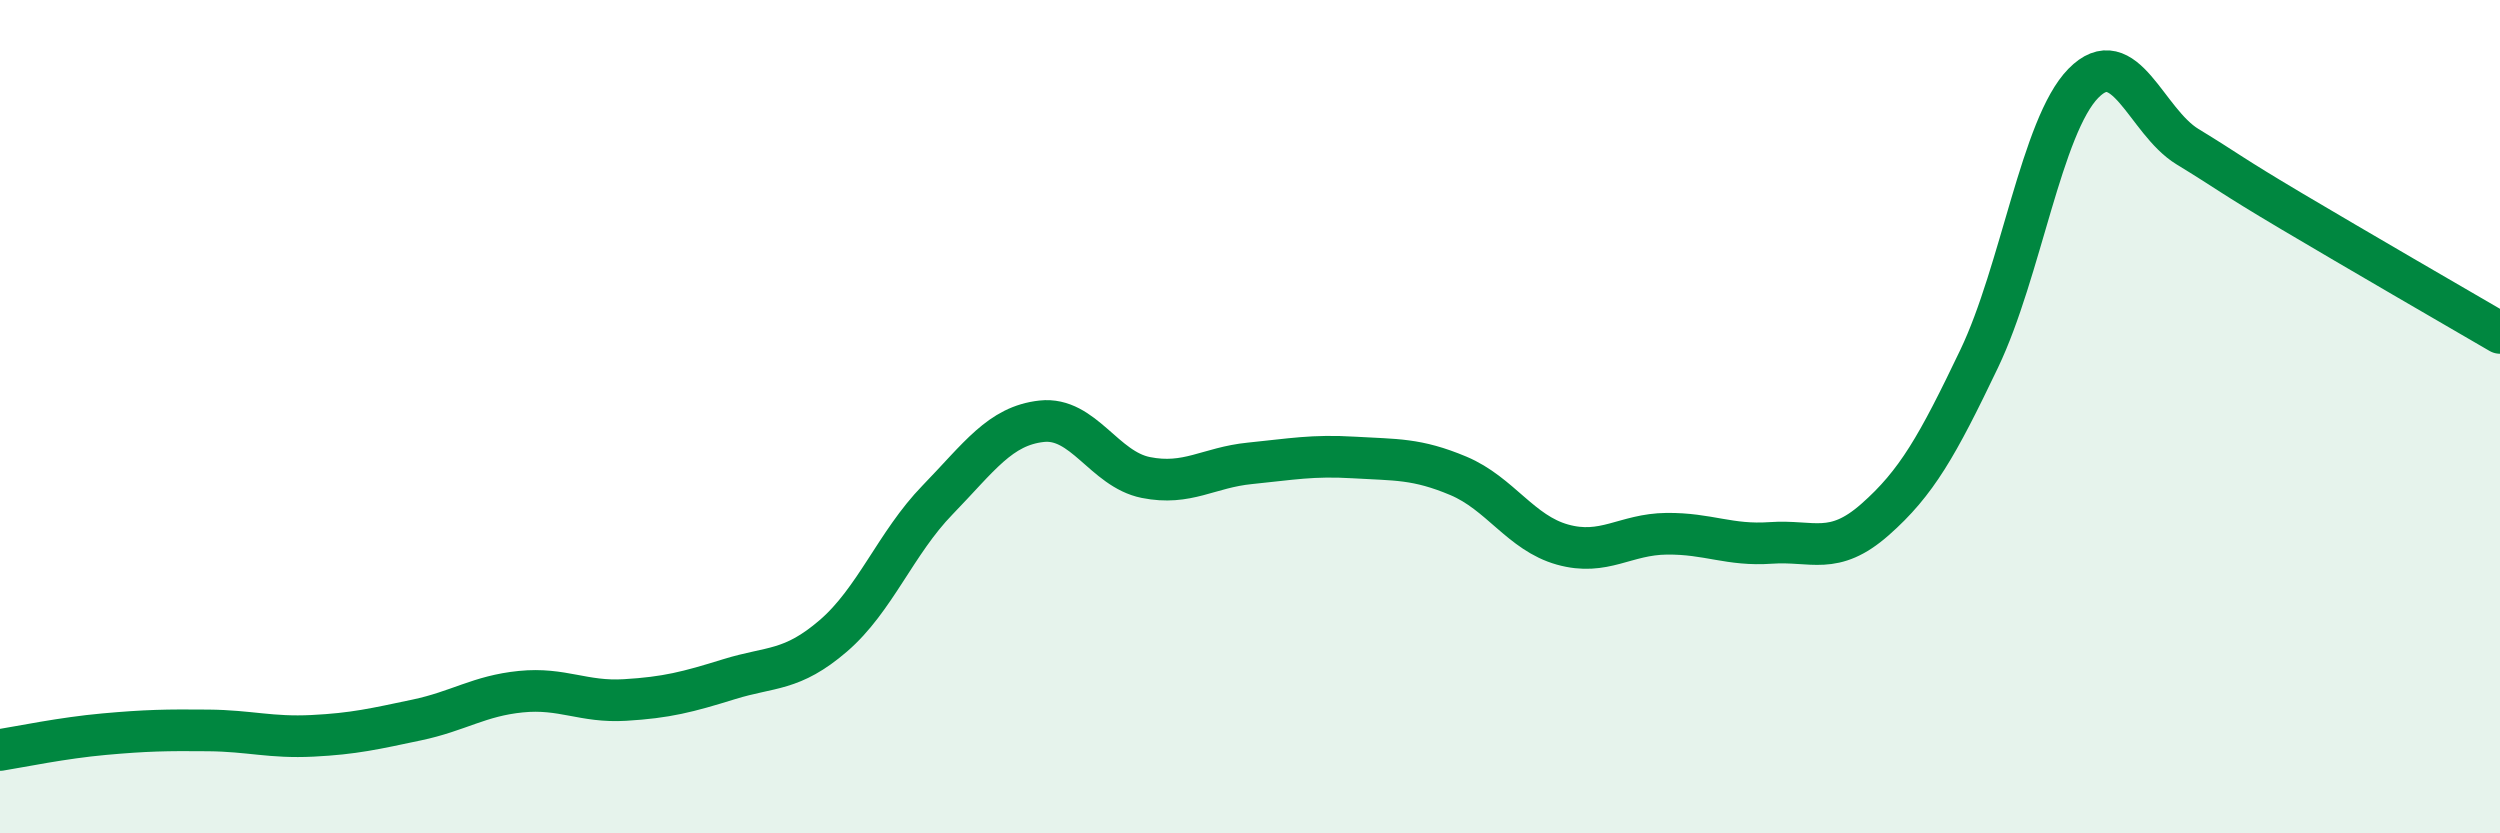 
    <svg width="60" height="20" viewBox="0 0 60 20" xmlns="http://www.w3.org/2000/svg">
      <path
        d="M 0,18 C 0.5,17.92 1.5,17.71 2.5,17.62 C 3.5,17.53 4,17.52 5,17.53 C 6,17.54 6.5,17.71 7.5,17.66 C 8.5,17.61 9,17.49 10,17.28 C 11,17.07 11.5,16.7 12.5,16.6 C 13.5,16.5 14,16.86 15,16.8 C 16,16.74 16.5,16.61 17.5,16.3 C 18.5,15.99 19,16.12 20,15.26 C 21,14.4 21.5,13.03 22.5,12 C 23.5,10.97 24,10.22 25,10.11 C 26,10 26.5,11.26 27.5,11.46 C 28.5,11.66 29,11.22 30,11.12 C 31,11.02 31.5,10.92 32.5,10.98 C 33.5,11.04 34,11 35,11.42 C 36,11.84 36.5,12.79 37.5,13.07 C 38.5,13.35 39,12.82 40,12.81 C 41,12.8 41.5,13.1 42.5,13.03 C 43.5,12.96 44,13.35 45,12.47 C 46,11.59 46.5,10.7 47.5,8.61 C 48.5,6.52 49,3.02 50,2 C 51,0.98 51.5,2.91 52.5,3.52 C 53.5,4.13 53.5,4.18 55,5.07 C 56.5,5.96 59,7.41 60,7.99L60 20L0 20Z"
        fill="#008740"
        opacity="0.1"
        stroke-linecap="round"
        stroke-linejoin="round"
      />
      <path
        d="M 0,18 C 0.5,17.92 1.5,17.71 2.5,17.62 C 3.5,17.53 4,17.52 5,17.53 C 6,17.54 6.5,17.71 7.5,17.66 C 8.5,17.61 9,17.49 10,17.28 C 11,17.07 11.5,16.7 12.5,16.6 C 13.5,16.5 14,16.86 15,16.8 C 16,16.74 16.5,16.61 17.5,16.3 C 18.5,15.99 19,16.12 20,15.26 C 21,14.4 21.5,13.03 22.5,12 C 23.5,10.97 24,10.22 25,10.11 C 26,10 26.5,11.26 27.5,11.46 C 28.5,11.66 29,11.22 30,11.12 C 31,11.02 31.5,10.92 32.5,10.98 C 33.5,11.04 34,11 35,11.42 C 36,11.84 36.5,12.79 37.5,13.07 C 38.5,13.35 39,12.82 40,12.81 C 41,12.8 41.5,13.1 42.5,13.03 C 43.5,12.96 44,13.35 45,12.47 C 46,11.59 46.5,10.7 47.5,8.61 C 48.5,6.52 49,3.02 50,2 C 51,0.98 51.5,2.91 52.5,3.52 C 53.5,4.13 53.5,4.18 55,5.07 C 56.5,5.96 59,7.41 60,7.99"
        stroke="#008740"
        stroke-width="1"
        fill="none"
        stroke-linecap="round"
        stroke-linejoin="round"
      />
    </svg>
  